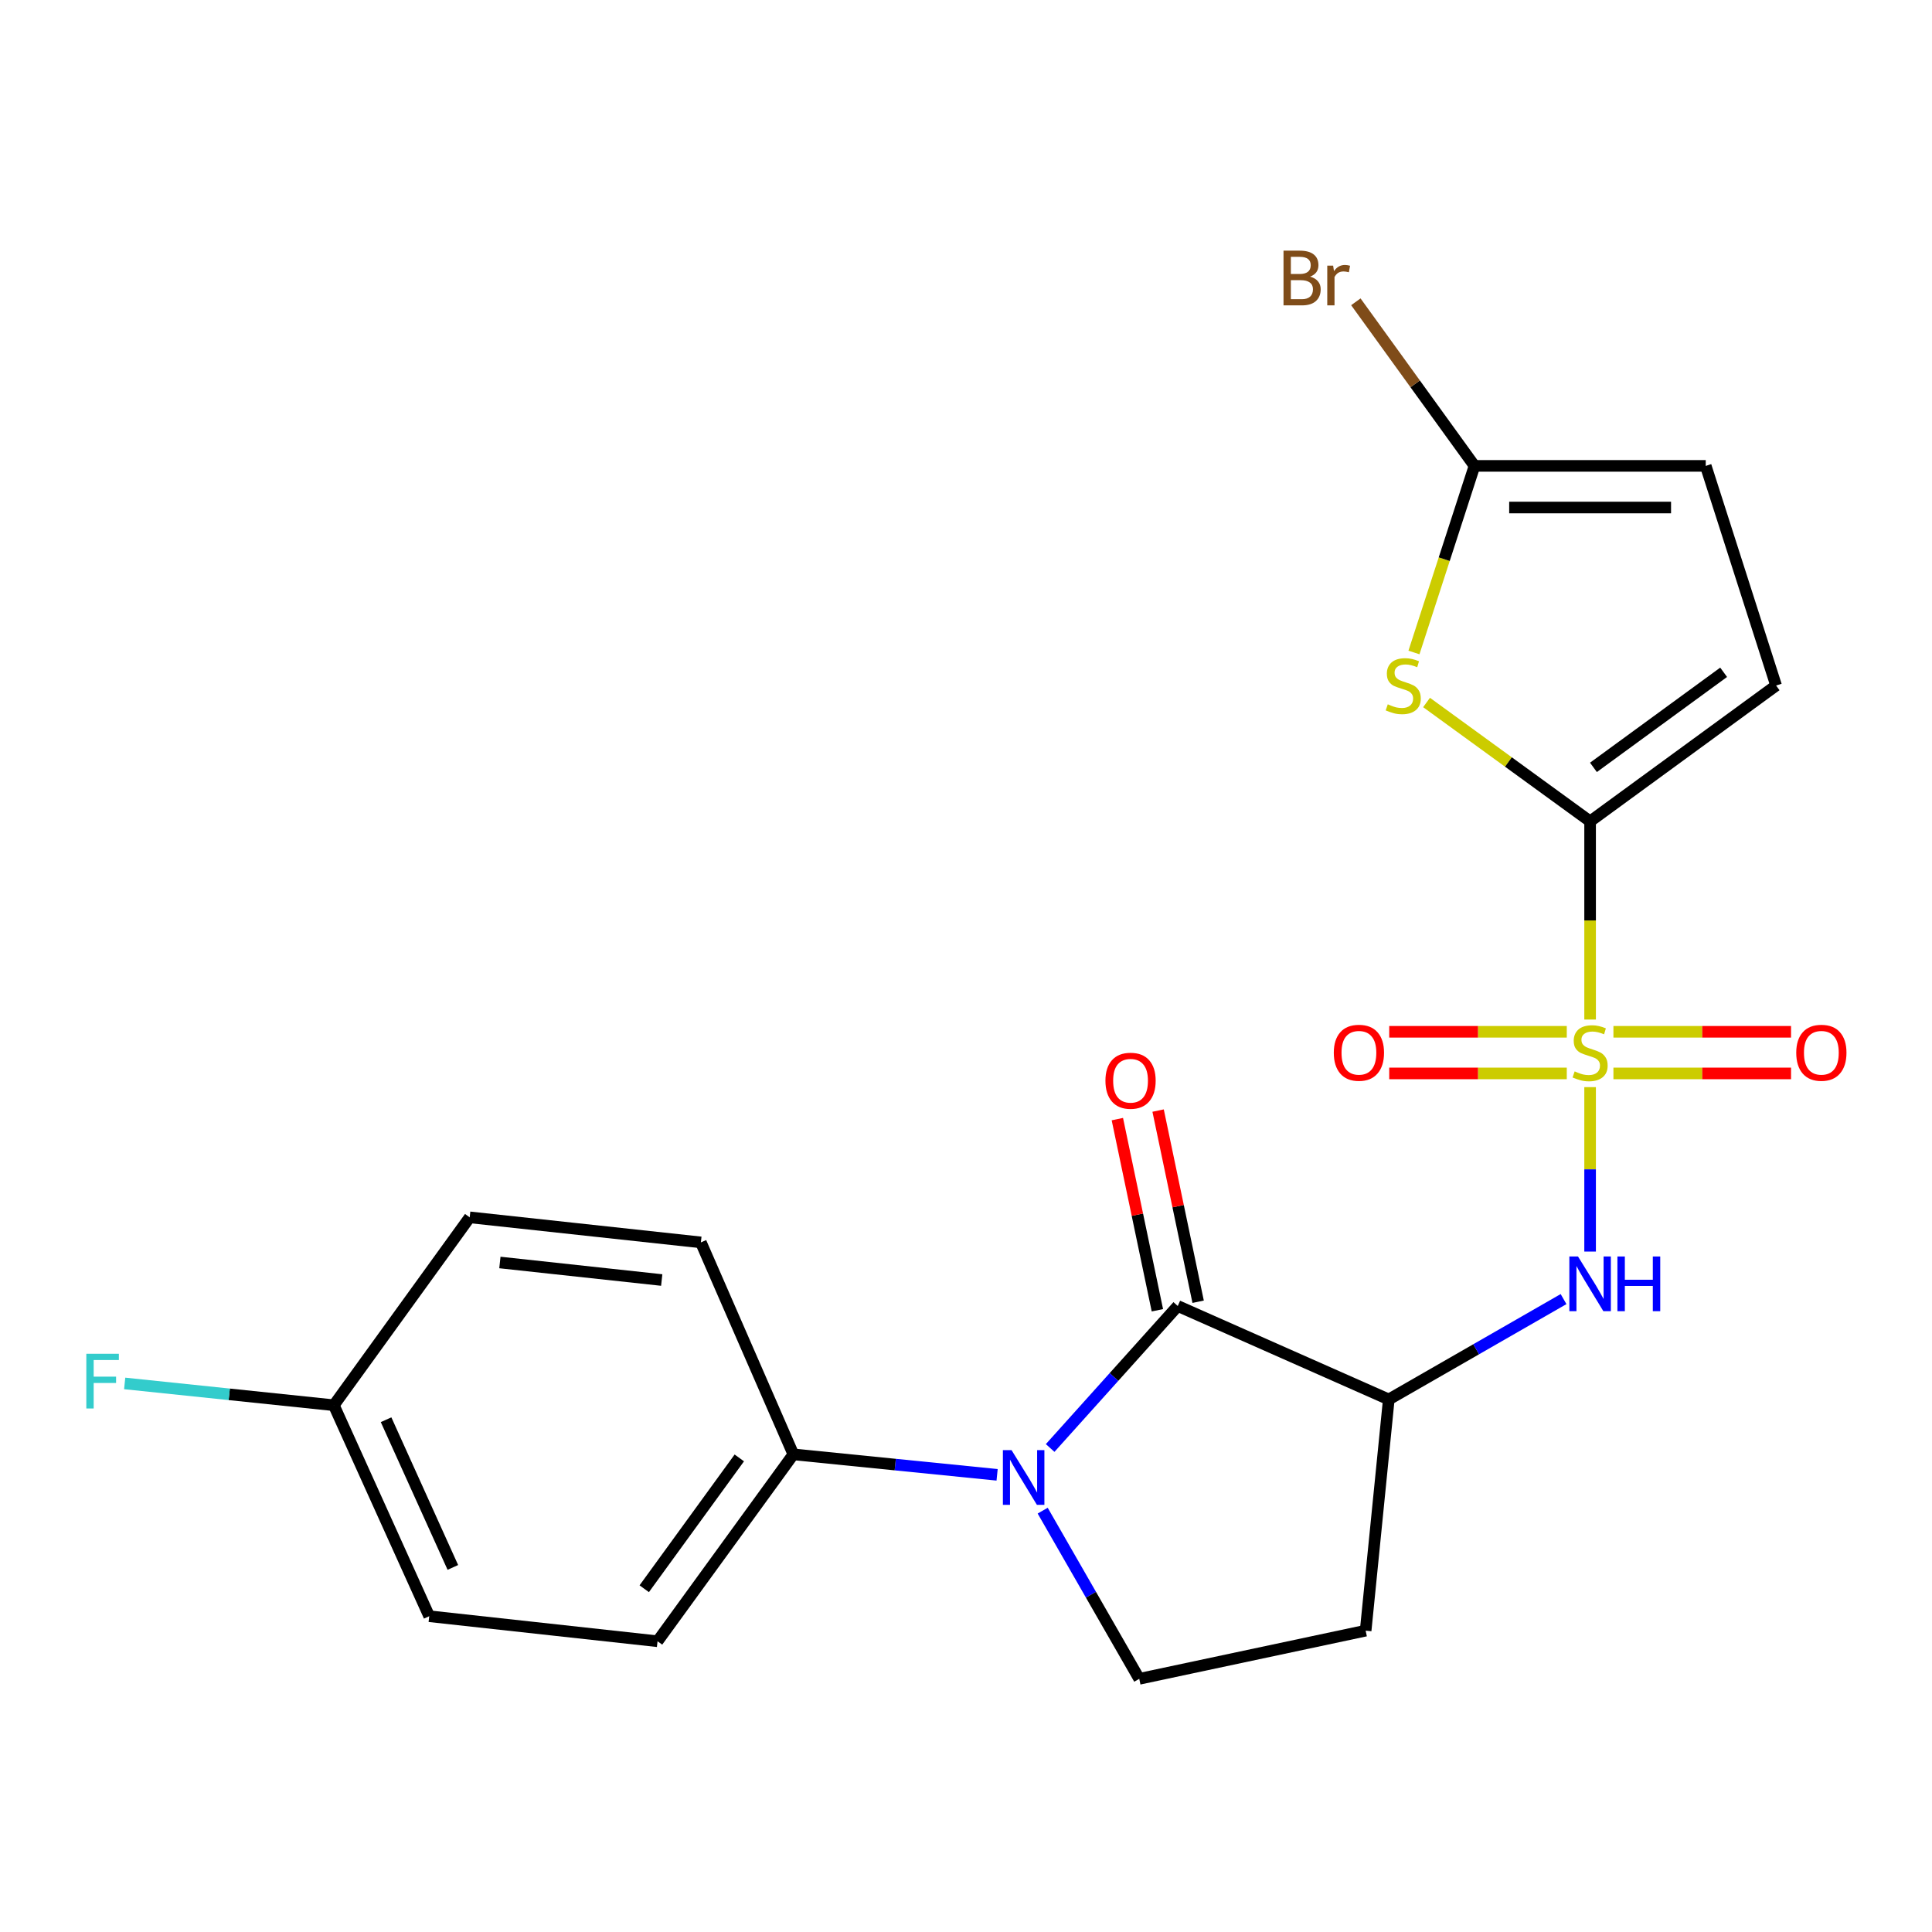 <?xml version='1.0' encoding='iso-8859-1'?>
<svg version='1.1' baseProfile='full'
              xmlns='http://www.w3.org/2000/svg'
                      xmlns:rdkit='http://www.rdkit.org/xml'
                      xmlns:xlink='http://www.w3.org/1999/xlink'
                  xml:space='preserve'
width='1000px' height='1000px' viewBox='0 0 1000 1000'>
<!-- END OF HEADER -->
<rect style='opacity:1.0;fill:#FFFFFF;stroke:none' width='1000' height='1000' x='0' y='0'> </rect>
<path class='bond-0' d='M 823.035,527.716 L 823.035,476.429' style='fill:none;fill-rule:evenodd;stroke:#CCCC00;stroke-width:6px;stroke-linecap:butt;stroke-linejoin:miter;stroke-opacity:1' />
<path class='bond-0' d='M 823.035,476.429 L 823.035,425.143' style='fill:none;fill-rule:evenodd;stroke:#000000;stroke-width:6px;stroke-linecap:butt;stroke-linejoin:miter;stroke-opacity:1' />
<path class='bond-5' d='M 823.035,562.7 L 823.035,605.254' style='fill:none;fill-rule:evenodd;stroke:#CCCC00;stroke-width:6px;stroke-linecap:butt;stroke-linejoin:miter;stroke-opacity:1' />
<path class='bond-5' d='M 823.035,605.254 L 823.035,647.808' style='fill:none;fill-rule:evenodd;stroke:#0000FF;stroke-width:6px;stroke-linecap:butt;stroke-linejoin:miter;stroke-opacity:1' />
<path class='bond-12' d='M 810.963,534.053 L 765.013,534.053' style='fill:none;fill-rule:evenodd;stroke:#CCCC00;stroke-width:6px;stroke-linecap:butt;stroke-linejoin:miter;stroke-opacity:1' />
<path class='bond-12' d='M 765.013,534.053 L 719.063,534.053' style='fill:none;fill-rule:evenodd;stroke:#FF0000;stroke-width:6px;stroke-linecap:butt;stroke-linejoin:miter;stroke-opacity:1' />
<path class='bond-12' d='M 810.963,555.603 L 765.013,555.603' style='fill:none;fill-rule:evenodd;stroke:#CCCC00;stroke-width:6px;stroke-linecap:butt;stroke-linejoin:miter;stroke-opacity:1' />
<path class='bond-12' d='M 765.013,555.603 L 719.063,555.603' style='fill:none;fill-rule:evenodd;stroke:#FF0000;stroke-width:6px;stroke-linecap:butt;stroke-linejoin:miter;stroke-opacity:1' />
<path class='bond-13' d='M 835.107,555.603 L 881.075,555.603' style='fill:none;fill-rule:evenodd;stroke:#CCCC00;stroke-width:6px;stroke-linecap:butt;stroke-linejoin:miter;stroke-opacity:1' />
<path class='bond-13' d='M 881.075,555.603 L 927.042,555.603' style='fill:none;fill-rule:evenodd;stroke:#FF0000;stroke-width:6px;stroke-linecap:butt;stroke-linejoin:miter;stroke-opacity:1' />
<path class='bond-13' d='M 835.107,534.053 L 881.075,534.053' style='fill:none;fill-rule:evenodd;stroke:#CCCC00;stroke-width:6px;stroke-linecap:butt;stroke-linejoin:miter;stroke-opacity:1' />
<path class='bond-13' d='M 881.075,534.053 L 927.042,534.053' style='fill:none;fill-rule:evenodd;stroke:#FF0000;stroke-width:6px;stroke-linecap:butt;stroke-linejoin:miter;stroke-opacity:1' />
<path class='bond-4' d='M 823.035,425.143 L 780.708,394.373' style='fill:none;fill-rule:evenodd;stroke:#000000;stroke-width:6px;stroke-linecap:butt;stroke-linejoin:miter;stroke-opacity:1' />
<path class='bond-4' d='M 780.708,394.373 L 738.381,363.604' style='fill:none;fill-rule:evenodd;stroke:#CCCC00;stroke-width:6px;stroke-linecap:butt;stroke-linejoin:miter;stroke-opacity:1' />
<path class='bond-7' d='M 823.035,425.143 L 919.303,354.83' style='fill:none;fill-rule:evenodd;stroke:#000000;stroke-width:6px;stroke-linecap:butt;stroke-linejoin:miter;stroke-opacity:1' />
<path class='bond-7' d='M 824.765,397.193 L 892.152,347.975' style='fill:none;fill-rule:evenodd;stroke:#000000;stroke-width:6px;stroke-linecap:butt;stroke-linejoin:miter;stroke-opacity:1' />
<path class='bond-1' d='M 609.607,675.983 L 718.829,724.351' style='fill:none;fill-rule:evenodd;stroke:#000000;stroke-width:6px;stroke-linecap:butt;stroke-linejoin:miter;stroke-opacity:1' />
<path class='bond-2' d='M 609.607,675.983 L 576.584,712.729' style='fill:none;fill-rule:evenodd;stroke:#000000;stroke-width:6px;stroke-linecap:butt;stroke-linejoin:miter;stroke-opacity:1' />
<path class='bond-2' d='M 576.584,712.729 L 543.56,749.474' style='fill:none;fill-rule:evenodd;stroke:#0000FF;stroke-width:6px;stroke-linecap:butt;stroke-linejoin:miter;stroke-opacity:1' />
<path class='bond-14' d='M 620.154,673.775 L 609.794,624.304' style='fill:none;fill-rule:evenodd;stroke:#000000;stroke-width:6px;stroke-linecap:butt;stroke-linejoin:miter;stroke-opacity:1' />
<path class='bond-14' d='M 609.794,624.304 L 599.434,574.834' style='fill:none;fill-rule:evenodd;stroke:#FF0000;stroke-width:6px;stroke-linecap:butt;stroke-linejoin:miter;stroke-opacity:1' />
<path class='bond-14' d='M 599.061,678.192 L 588.701,628.722' style='fill:none;fill-rule:evenodd;stroke:#000000;stroke-width:6px;stroke-linecap:butt;stroke-linejoin:miter;stroke-opacity:1' />
<path class='bond-14' d='M 588.701,628.722 L 578.341,579.251' style='fill:none;fill-rule:evenodd;stroke:#FF0000;stroke-width:6px;stroke-linecap:butt;stroke-linejoin:miter;stroke-opacity:1' />
<path class='bond-11' d='M 516.102,763.365 L 463.372,758.069' style='fill:none;fill-rule:evenodd;stroke:#0000FF;stroke-width:6px;stroke-linecap:butt;stroke-linejoin:miter;stroke-opacity:1' />
<path class='bond-11' d='M 463.372,758.069 L 410.642,752.773' style='fill:none;fill-rule:evenodd;stroke:#000000;stroke-width:6px;stroke-linecap:butt;stroke-linejoin:miter;stroke-opacity:1' />
<path class='bond-23' d='M 539.692,781.909 L 564.683,825.436' style='fill:none;fill-rule:evenodd;stroke:#0000FF;stroke-width:6px;stroke-linecap:butt;stroke-linejoin:miter;stroke-opacity:1' />
<path class='bond-23' d='M 564.683,825.436 L 589.674,868.962' style='fill:none;fill-rule:evenodd;stroke:#000000;stroke-width:6px;stroke-linecap:butt;stroke-linejoin:miter;stroke-opacity:1' />
<path class='bond-3' d='M 718.829,724.351 L 764.06,698.378' style='fill:none;fill-rule:evenodd;stroke:#000000;stroke-width:6px;stroke-linecap:butt;stroke-linejoin:miter;stroke-opacity:1' />
<path class='bond-3' d='M 764.06,698.378 L 809.291,672.406' style='fill:none;fill-rule:evenodd;stroke:#0000FF;stroke-width:6px;stroke-linecap:butt;stroke-linejoin:miter;stroke-opacity:1' />
<path class='bond-9' d='M 718.829,724.351 L 706.857,844.024' style='fill:none;fill-rule:evenodd;stroke:#000000;stroke-width:6px;stroke-linecap:butt;stroke-linejoin:miter;stroke-opacity:1' />
<path class='bond-6' d='M 731.863,337.722 L 747.53,289.432' style='fill:none;fill-rule:evenodd;stroke:#CCCC00;stroke-width:6px;stroke-linecap:butt;stroke-linejoin:miter;stroke-opacity:1' />
<path class='bond-6' d='M 747.53,289.432 L 763.198,241.142' style='fill:none;fill-rule:evenodd;stroke:#000000;stroke-width:6px;stroke-linecap:butt;stroke-linejoin:miter;stroke-opacity:1' />
<path class='bond-17' d='M 763.198,241.142 L 732.492,198.678' style='fill:none;fill-rule:evenodd;stroke:#000000;stroke-width:6px;stroke-linecap:butt;stroke-linejoin:miter;stroke-opacity:1' />
<path class='bond-17' d='M 732.492,198.678 L 701.786,156.213' style='fill:none;fill-rule:evenodd;stroke:#7F4C19;stroke-width:6px;stroke-linecap:butt;stroke-linejoin:miter;stroke-opacity:1' />
<path class='bond-22' d='M 763.198,241.142 L 882.884,241.142' style='fill:none;fill-rule:evenodd;stroke:#000000;stroke-width:6px;stroke-linecap:butt;stroke-linejoin:miter;stroke-opacity:1' />
<path class='bond-22' d='M 781.151,262.692 L 864.931,262.692' style='fill:none;fill-rule:evenodd;stroke:#000000;stroke-width:6px;stroke-linecap:butt;stroke-linejoin:miter;stroke-opacity:1' />
<path class='bond-10' d='M 919.303,354.83 L 882.884,241.142' style='fill:none;fill-rule:evenodd;stroke:#000000;stroke-width:6px;stroke-linecap:butt;stroke-linejoin:miter;stroke-opacity:1' />
<path class='bond-8' d='M 589.674,868.962 L 706.857,844.024' style='fill:none;fill-rule:evenodd;stroke:#000000;stroke-width:6px;stroke-linecap:butt;stroke-linejoin:miter;stroke-opacity:1' />
<path class='bond-15' d='M 410.642,752.773 L 340.342,849.508' style='fill:none;fill-rule:evenodd;stroke:#000000;stroke-width:6px;stroke-linecap:butt;stroke-linejoin:miter;stroke-opacity:1' />
<path class='bond-15' d='M 382.664,754.614 L 333.454,822.328' style='fill:none;fill-rule:evenodd;stroke:#000000;stroke-width:6px;stroke-linecap:butt;stroke-linejoin:miter;stroke-opacity:1' />
<path class='bond-16' d='M 410.642,752.773 L 362.777,643.06' style='fill:none;fill-rule:evenodd;stroke:#000000;stroke-width:6px;stroke-linecap:butt;stroke-linejoin:miter;stroke-opacity:1' />
<path class='bond-19' d='M 340.342,849.508 L 222.164,836.554' style='fill:none;fill-rule:evenodd;stroke:#000000;stroke-width:6px;stroke-linecap:butt;stroke-linejoin:miter;stroke-opacity:1' />
<path class='bond-20' d='M 362.777,643.06 L 243.116,630.094' style='fill:none;fill-rule:evenodd;stroke:#000000;stroke-width:6px;stroke-linecap:butt;stroke-linejoin:miter;stroke-opacity:1' />
<path class='bond-20' d='M 342.507,662.539 L 258.744,653.463' style='fill:none;fill-rule:evenodd;stroke:#000000;stroke-width:6px;stroke-linecap:butt;stroke-linejoin:miter;stroke-opacity:1' />
<path class='bond-18' d='M 172.791,727.344 L 243.116,630.094' style='fill:none;fill-rule:evenodd;stroke:#000000;stroke-width:6px;stroke-linecap:butt;stroke-linejoin:miter;stroke-opacity:1' />
<path class='bond-21' d='M 172.791,727.344 L 118.663,721.702' style='fill:none;fill-rule:evenodd;stroke:#000000;stroke-width:6px;stroke-linecap:butt;stroke-linejoin:miter;stroke-opacity:1' />
<path class='bond-21' d='M 118.663,721.702 L 64.534,716.06' style='fill:none;fill-rule:evenodd;stroke:#33CCCC;stroke-width:6px;stroke-linecap:butt;stroke-linejoin:miter;stroke-opacity:1' />
<path class='bond-24' d='M 172.791,727.344 L 222.164,836.554' style='fill:none;fill-rule:evenodd;stroke:#000000;stroke-width:6px;stroke-linecap:butt;stroke-linejoin:miter;stroke-opacity:1' />
<path class='bond-24' d='M 199.834,734.848 L 234.395,811.295' style='fill:none;fill-rule:evenodd;stroke:#000000;stroke-width:6px;stroke-linecap:butt;stroke-linejoin:miter;stroke-opacity:1' />
<path  class='atom-0' d='M 815.035 554.548
Q 815.355 554.668, 816.675 555.228
Q 817.995 555.788, 819.435 556.148
Q 820.915 556.468, 822.355 556.468
Q 825.035 556.468, 826.595 555.188
Q 828.155 553.868, 828.155 551.588
Q 828.155 550.028, 827.355 549.068
Q 826.595 548.108, 825.395 547.588
Q 824.195 547.068, 822.195 546.468
Q 819.675 545.708, 818.155 544.988
Q 816.675 544.268, 815.595 542.748
Q 814.555 541.228, 814.555 538.668
Q 814.555 535.108, 816.955 532.908
Q 819.395 530.708, 824.195 530.708
Q 827.475 530.708, 831.195 532.268
L 830.275 535.348
Q 826.875 533.948, 824.315 533.948
Q 821.555 533.948, 820.035 535.108
Q 818.515 536.228, 818.555 538.188
Q 818.555 539.708, 819.315 540.628
Q 820.115 541.548, 821.235 542.068
Q 822.395 542.588, 824.315 543.188
Q 826.875 543.988, 828.395 544.788
Q 829.915 545.588, 830.995 547.228
Q 832.115 548.828, 832.115 551.588
Q 832.115 555.508, 829.475 557.628
Q 826.875 559.708, 822.515 559.708
Q 819.995 559.708, 818.075 559.148
Q 816.195 558.628, 813.955 557.708
L 815.035 554.548
' fill='#CCCC00'/>
<path  class='atom-3' d='M 523.577 750.585
L 532.857 765.585
Q 533.777 767.065, 535.257 769.745
Q 536.737 772.425, 536.817 772.585
L 536.817 750.585
L 540.577 750.585
L 540.577 778.905
L 536.697 778.905
L 526.737 762.505
Q 525.577 760.585, 524.337 758.385
Q 523.137 756.185, 522.777 755.505
L 522.777 778.905
L 519.097 778.905
L 519.097 750.585
L 523.577 750.585
' fill='#0000FF'/>
<path  class='atom-5' d='M 718.312 364.55
Q 718.632 364.67, 719.952 365.23
Q 721.272 365.79, 722.712 366.15
Q 724.192 366.47, 725.632 366.47
Q 728.312 366.47, 729.872 365.19
Q 731.432 363.87, 731.432 361.59
Q 731.432 360.03, 730.632 359.07
Q 729.872 358.11, 728.672 357.59
Q 727.472 357.07, 725.472 356.47
Q 722.952 355.71, 721.432 354.99
Q 719.952 354.27, 718.872 352.75
Q 717.832 351.23, 717.832 348.67
Q 717.832 345.11, 720.232 342.91
Q 722.672 340.71, 727.472 340.71
Q 730.752 340.71, 734.472 342.27
L 733.552 345.35
Q 730.152 343.95, 727.592 343.95
Q 724.832 343.95, 723.312 345.11
Q 721.792 346.23, 721.832 348.19
Q 721.832 349.71, 722.592 350.63
Q 723.392 351.55, 724.512 352.07
Q 725.672 352.59, 727.592 353.19
Q 730.152 353.99, 731.672 354.79
Q 733.192 355.59, 734.272 357.23
Q 735.392 358.83, 735.392 361.59
Q 735.392 365.51, 732.752 367.63
Q 730.152 369.71, 725.792 369.71
Q 723.272 369.71, 721.352 369.15
Q 719.472 368.63, 717.232 367.71
L 718.312 364.55
' fill='#CCCC00'/>
<path  class='atom-6' d='M 816.775 650.354
L 826.055 665.354
Q 826.975 666.834, 828.455 669.514
Q 829.935 672.194, 830.015 672.354
L 830.015 650.354
L 833.775 650.354
L 833.775 678.674
L 829.895 678.674
L 819.935 662.274
Q 818.775 660.354, 817.535 658.154
Q 816.335 655.954, 815.975 655.274
L 815.975 678.674
L 812.295 678.674
L 812.295 650.354
L 816.775 650.354
' fill='#0000FF'/>
<path  class='atom-6' d='M 837.175 650.354
L 841.015 650.354
L 841.015 662.394
L 855.495 662.394
L 855.495 650.354
L 859.335 650.354
L 859.335 678.674
L 855.495 678.674
L 855.495 665.594
L 841.015 665.594
L 841.015 678.674
L 837.175 678.674
L 837.175 650.354
' fill='#0000FF'/>
<path  class='atom-13' d='M 690.373 544.908
Q 690.373 538.108, 693.733 534.308
Q 697.093 530.508, 703.373 530.508
Q 709.653 530.508, 713.013 534.308
Q 716.373 538.108, 716.373 544.908
Q 716.373 551.788, 712.973 555.708
Q 709.573 559.588, 703.373 559.588
Q 697.133 559.588, 693.733 555.708
Q 690.373 551.828, 690.373 544.908
M 703.373 556.388
Q 707.693 556.388, 710.013 553.508
Q 712.373 550.588, 712.373 544.908
Q 712.373 539.348, 710.013 536.548
Q 707.693 533.708, 703.373 533.708
Q 699.053 533.708, 696.693 536.508
Q 694.373 539.308, 694.373 544.908
Q 694.373 550.628, 696.693 553.508
Q 699.053 556.388, 703.373 556.388
' fill='#FF0000'/>
<path  class='atom-14' d='M 929.733 544.908
Q 929.733 538.108, 933.093 534.308
Q 936.453 530.508, 942.733 530.508
Q 949.013 530.508, 952.373 534.308
Q 955.733 538.108, 955.733 544.908
Q 955.733 551.788, 952.333 555.708
Q 948.933 559.588, 942.733 559.588
Q 936.493 559.588, 933.093 555.708
Q 929.733 551.828, 929.733 544.908
M 942.733 556.388
Q 947.053 556.388, 949.373 553.508
Q 951.733 550.588, 951.733 544.908
Q 951.733 539.348, 949.373 536.548
Q 947.053 533.708, 942.733 533.708
Q 938.413 533.708, 936.053 536.508
Q 933.733 539.308, 933.733 544.908
Q 933.733 550.628, 936.053 553.508
Q 938.413 556.388, 942.733 556.388
' fill='#FF0000'/>
<path  class='atom-15' d='M 572.172 559.383
Q 572.172 552.583, 575.532 548.783
Q 578.892 544.983, 585.172 544.983
Q 591.452 544.983, 594.812 548.783
Q 598.172 552.583, 598.172 559.383
Q 598.172 566.263, 594.772 570.183
Q 591.372 574.063, 585.172 574.063
Q 578.932 574.063, 575.532 570.183
Q 572.172 566.303, 572.172 559.383
M 585.172 570.863
Q 589.492 570.863, 591.812 567.983
Q 594.172 565.063, 594.172 559.383
Q 594.172 553.823, 591.812 551.023
Q 589.492 548.183, 585.172 548.183
Q 580.852 548.183, 578.492 550.983
Q 576.172 553.783, 576.172 559.383
Q 576.172 565.103, 578.492 567.983
Q 580.852 570.863, 585.172 570.863
' fill='#FF0000'/>
<path  class='atom-18' d='M 678.106 143.185
Q 680.826 143.945, 682.186 145.625
Q 683.586 147.265, 683.586 149.705
Q 683.586 153.625, 681.066 155.865
Q 678.586 158.065, 673.866 158.065
L 664.346 158.065
L 664.346 129.745
L 672.706 129.745
Q 677.546 129.745, 679.986 131.705
Q 682.426 133.665, 682.426 137.265
Q 682.426 141.545, 678.106 143.185
M 668.146 132.945
L 668.146 141.825
L 672.706 141.825
Q 675.506 141.825, 676.946 140.705
Q 678.426 139.545, 678.426 137.265
Q 678.426 132.945, 672.706 132.945
L 668.146 132.945
M 673.866 154.865
Q 676.626 154.865, 678.106 153.545
Q 679.586 152.225, 679.586 149.705
Q 679.586 147.385, 677.946 146.225
Q 676.346 145.025, 673.266 145.025
L 668.146 145.025
L 668.146 154.865
L 673.866 154.865
' fill='#7F4C19'/>
<path  class='atom-18' d='M 690.026 137.505
L 690.466 140.345
Q 692.626 137.145, 696.146 137.145
Q 697.266 137.145, 698.786 137.545
L 698.186 140.905
Q 696.466 140.505, 695.506 140.505
Q 693.826 140.505, 692.706 141.185
Q 691.626 141.825, 690.746 143.385
L 690.746 158.065
L 686.986 158.065
L 686.986 137.505
L 690.026 137.505
' fill='#7F4C19'/>
<path  class='atom-22' d='M 44.686 700.709
L 61.526 700.709
L 61.526 703.949
L 48.486 703.949
L 48.486 712.549
L 60.086 712.549
L 60.086 715.829
L 48.486 715.829
L 48.486 729.029
L 44.686 729.029
L 44.686 700.709
' fill='#33CCCC'/>
</svg>
